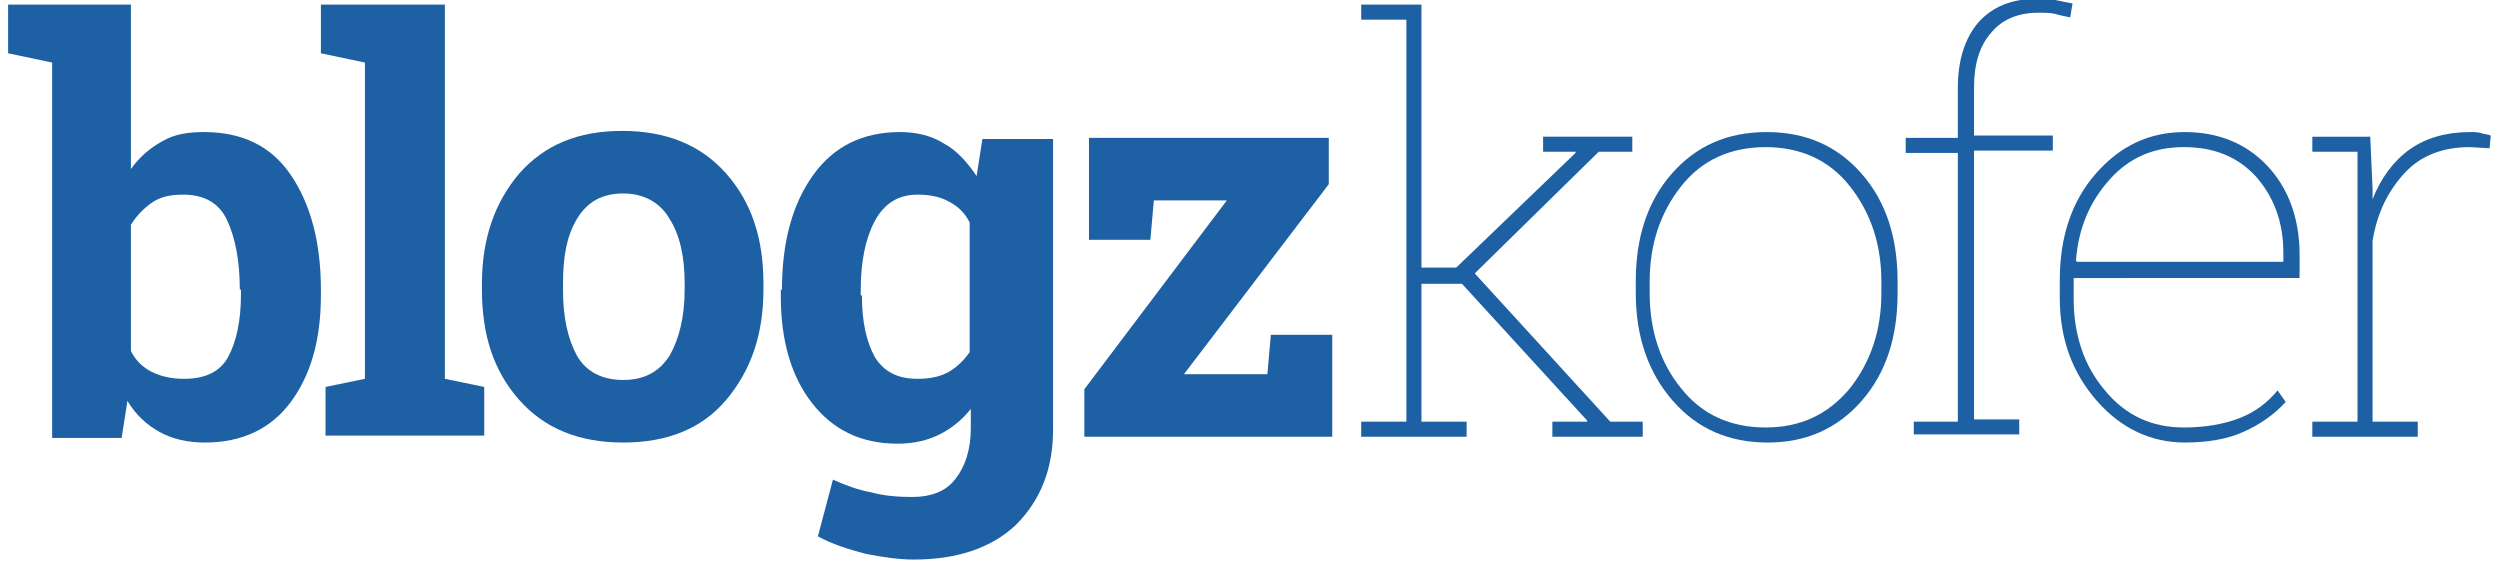 <?xml version="1.0" encoding="utf-8"?>
<!-- Generator: Adobe Illustrator 24.2.1, SVG Export Plug-In . SVG Version: 6.00 Build 0)  -->
<svg version="1.1" id="Layer_1" xmlns="http://www.w3.org/2000/svg" xmlns:xlink="http://www.w3.org/1999/xlink" x="0px" y="0px"
	 viewBox="0 0 215.8 48.6" style="enable-background:new 0 0 215.8 48.6;" xml:space="preserve">
<style type="text/css">
	.st0{fill:#1D60A4;}
</style>
<path class="st0" d="M27.7,25.5c0,3.9-0.9,6.9-2.6,9.2c-1.7,2.3-4.2,3.5-7.4,3.5c-1.5,0-2.8-0.3-3.9-0.9c-1.1-0.6-2.1-1.5-2.8-2.7
	l-0.5,3.2h-6V5.4L0.7,4.6V0.4h10.6v14.2c0.7-1,1.6-1.8,2.7-2.4c1-0.6,2.2-0.8,3.6-0.8c3.3,0,5.8,1.2,7.5,3.7
	c1.7,2.5,2.6,5.8,2.6,9.9V25.5z M20.7,25c0-2.5-0.4-4.5-1.1-6c-0.7-1.5-2-2.2-3.8-2.2c-1.1,0-2,0.2-2.7,0.7
	c-0.7,0.5-1.3,1.1-1.8,1.9v10.9c0.4,0.8,1,1.4,1.8,1.8c0.8,0.4,1.7,0.6,2.8,0.6c1.8,0,3.1-0.6,3.8-1.9c0.7-1.3,1.1-3.1,1.1-5.4V25z"
	/>
<path class="st0" d="M27.7,4.6V0.4h10.7v32.3l3.4,0.7v4.2H28.1v-4.2l3.4-0.7V5.4L27.7,4.6z"/>
<path class="st0" d="M41.6,24.5c0-3.9,1.1-7,3.2-9.5c2.2-2.5,5.1-3.7,8.9-3.7c3.8,0,6.8,1.2,9,3.7s3.2,5.6,3.2,9.5V25
	c0,3.9-1.1,7-3.2,9.5s-5.1,3.7-8.9,3.7c-3.8,0-6.8-1.2-9-3.7s-3.2-5.6-3.2-9.5V24.5z M48.6,25c0,2.4,0.4,4.2,1.2,5.7
	c0.8,1.4,2.2,2.1,4,2.1c1.8,0,3.1-0.7,4-2.1c0.8-1.4,1.3-3.3,1.3-5.7v-0.5c0-2.3-0.4-4.2-1.3-5.6c-0.8-1.4-2.2-2.2-4-2.2
	c-1.8,0-3.1,0.7-4,2.2s-1.2,3.3-1.2,5.6V25z"/>
<path class="st0" d="M67.5,25c0-4.1,0.9-7.4,2.7-9.9s4.3-3.7,7.5-3.7c1.4,0,2.7,0.3,3.8,1c1.1,0.6,2,1.6,2.8,2.8l0.5-3.2h6.1v25.1
	c0,3.4-1.1,6.1-3.2,8.2c-2.1,2-5.1,3-8.8,3c-1.3,0-2.7-0.2-4.2-0.5c-1.5-0.4-2.8-0.8-4.1-1.5l1.3-4.9c1.1,0.5,2.2,0.9,3.3,1.1
	c1.1,0.3,2.3,0.4,3.5,0.4c1.7,0,3-0.5,3.8-1.6c0.8-1,1.3-2.5,1.3-4.3v-1.7c-0.8,1-1.7,1.7-2.7,2.2s-2.2,0.8-3.6,0.8
	c-3.2,0-5.6-1.2-7.4-3.5s-2.7-5.4-2.7-9.2V25z M74.4,25.5c0,2.3,0.4,4,1.1,5.3c0.8,1.3,2,1.9,3.7,1.9c1.1,0,2-0.2,2.7-0.6
	c0.7-0.4,1.3-1,1.8-1.7V19.2c-0.4-0.8-1-1.4-1.8-1.8c-0.7-0.4-1.6-0.6-2.7-0.6c-1.7,0-2.9,0.8-3.7,2.3c-0.8,1.5-1.2,3.5-1.2,5.9
	V25.5z"/>
<path class="st0" d="M102.2,32.3h7.2l0.3-3.4h5.3v8.8H93.6v-4.1l12.3-16.3h-6.3l-0.3,3.4H94v-8.8h20.7v4L102.2,32.3z"/>
<path class="st0" d="M117.5,1.7V0.4h5.2v22.7h3l10.3-9.9l0-0.1h-2.8v-1.3h7.7v1.3h-2.9l-10.7,10.5l11.7,12.8h2.8v1.3H134v-1.3h3
	l0-0.1l-10.8-11.8h-3.5v11.9h3.9v1.3h-9.1v-1.3h3.9V1.7H117.5z"/>
<path class="st0" d="M141.2,24.3c0-3.8,1-6.9,3.1-9.3c2.1-2.4,4.8-3.6,8.2-3.6c3.4,0,6.1,1.2,8.2,3.6c2.1,2.4,3.1,5.5,3.1,9.3v1
	c0,3.8-1,6.9-3.1,9.3c-2.1,2.4-4.8,3.6-8.1,3.6c-3.4,0-6.1-1.2-8.2-3.6s-3.2-5.5-3.2-9.3V24.3z M142.4,25.3c0,3.2,0.9,6,2.7,8.2
	c1.8,2.3,4.3,3.4,7.3,3.4c3,0,5.4-1.1,7.3-3.4c1.8-2.3,2.7-5,2.7-8.2v-1c0-3.2-0.9-5.9-2.7-8.2c-1.8-2.3-4.3-3.4-7.3-3.4
	c-3,0-5.5,1.1-7.3,3.4s-2.7,5-2.7,8.2V25.3z"/>
<path class="st0" d="M165.1,36.4h3.9V13.2h-4.5v-1.3h4.5V7.6c0-2.4,0.6-4.3,1.8-5.7c1.2-1.3,2.8-2,5-2c0.5,0,1,0,1.6,0.1
	c0.5,0.1,1,0.2,1.5,0.3l-0.2,1.2c-0.5-0.1-1-0.2-1.3-0.3c-0.4-0.1-0.9-0.1-1.5-0.1c-1.7,0-3.1,0.6-4,1.7c-1,1.1-1.5,2.7-1.5,4.7v4.2
	h6.8v1.3h-6.8v23.2h3.9v1.3h-9.1V36.4z"/>
<path class="st0" d="M188.6,38.2c-2.9,0-5.5-1.2-7.6-3.6c-2.1-2.4-3.2-5.3-3.2-8.9v-1.5c0-3.7,1-6.8,3.1-9.2
	c2.1-2.4,4.6-3.6,7.7-3.6c2.9,0,5.3,1,7.1,2.9c1.8,1.9,2.8,4.5,2.8,7.7v2H179v0.3v1.5c0,3.1,0.9,5.8,2.7,7.9
	c1.8,2.2,4.1,3.2,6.8,3.2c1.9,0,3.5-0.3,4.8-0.8s2.4-1.3,3.3-2.4l0.7,1c-1,1.1-2.3,2-3.7,2.6C192.3,37.9,190.5,38.2,188.6,38.2z
	 M188.5,12.7c-2.6,0-4.7,0.9-6.4,2.8c-1.7,1.9-2.7,4.2-2.9,7l0.1,0.1h17.8v-0.8c0-2.6-0.8-4.8-2.4-6.6
	C193.1,13.5,191.1,12.7,188.5,12.7z"/>
<path class="st0" d="M204.6,11.8l0.2,4.5v0.9c0.7-1.8,1.8-3.3,3.2-4.3c1.4-1,3.2-1.5,5.2-1.5c0.4,0,0.7,0,1,0.1
	c0.3,0.1,0.6,0.1,0.8,0.2l-0.1,1.1l-1.7-0.1c-2.3,0-4.2,0.7-5.6,2.2c-1.4,1.5-2.4,3.4-2.8,5.9v15.6h3.9v1.3h-9.1v-1.3h3.9V13.1h-3.9
	v-1.3h3.9H204.6z"/>
</svg>
